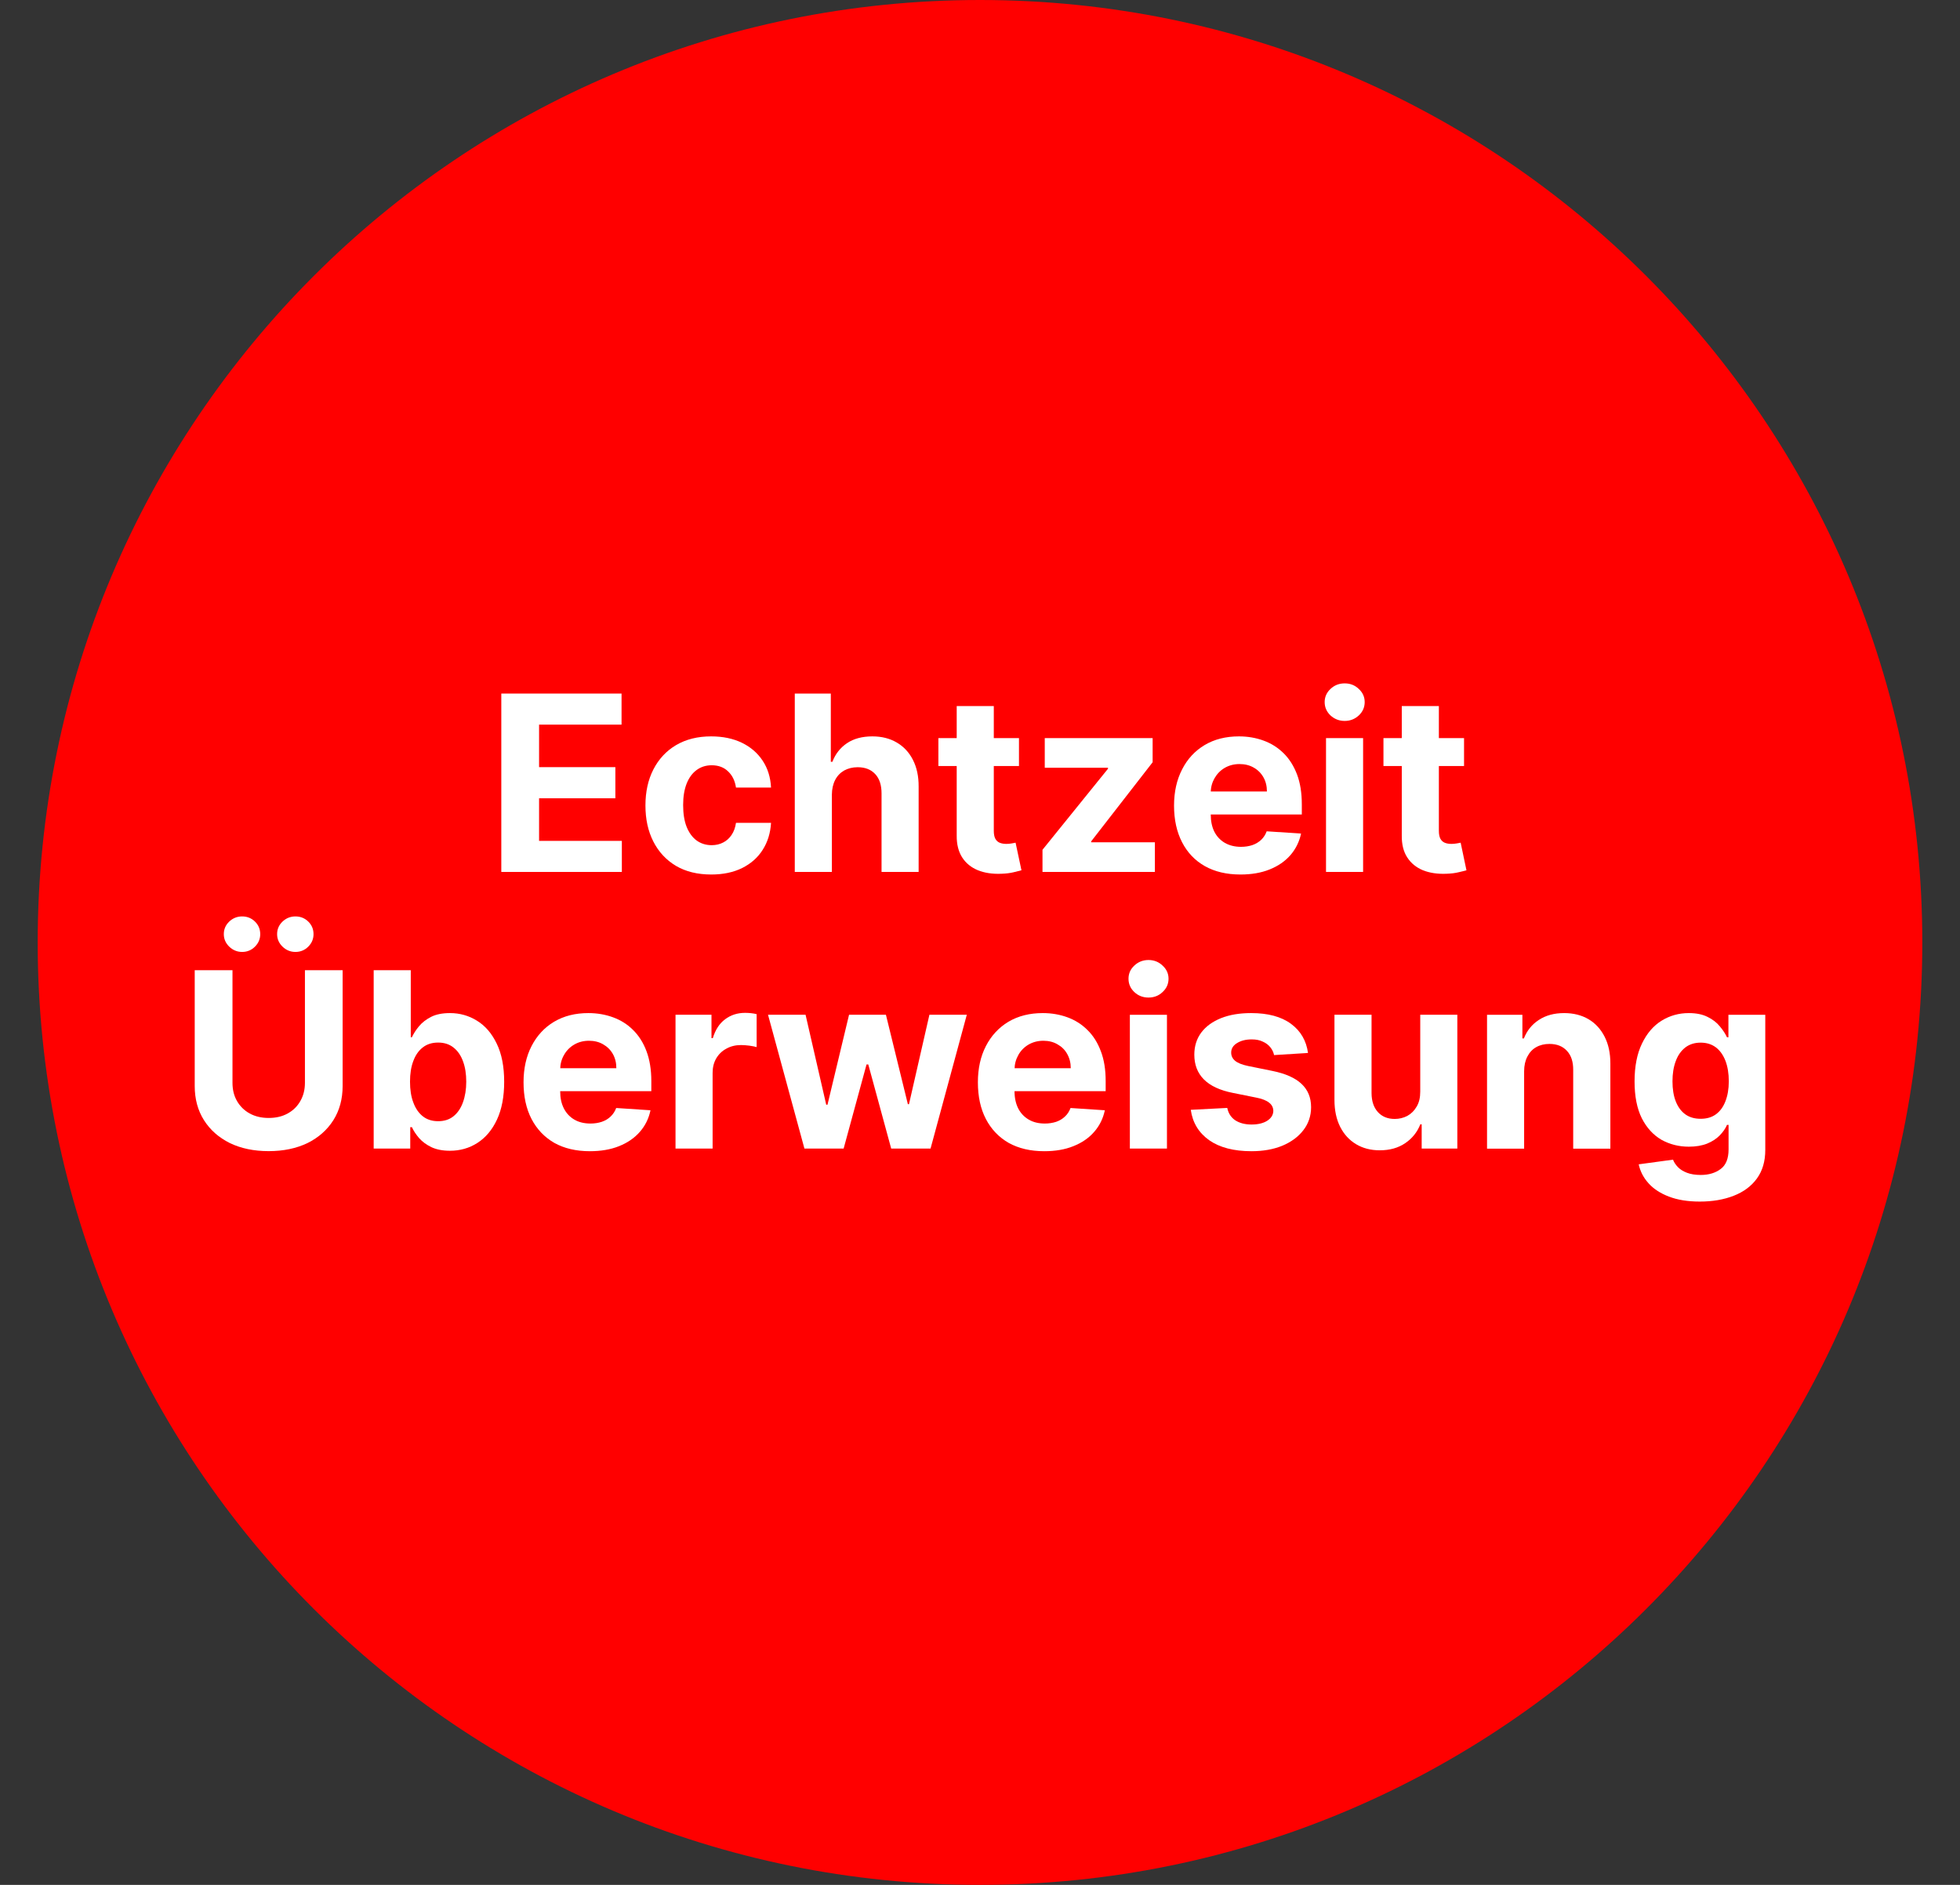 <svg width="26" height="25" viewBox="0 0 26 25" fill="none" xmlns="http://www.w3.org/2000/svg">
<rect x="0" y="0" width="26" height="25" fill="#333333" stroke="none"/>
<g id="echtzeit" clip-path="url(#clip0_7_104)">
<path id="Vector" d="M25.5 12.5C25.5 5.596 19.904 0 13 0C6.096 0 0.5 5.596 0.5 12.5C0.5 19.404 6.096 25 13 25C19.904 25 25.5 19.404 25.5 12.5Z" fill="#FF0000"/>
<path id="Vector_2" d="M6.65 11.565V9.199H8.245V9.611H7.151V10.175H8.163V10.588H7.151V11.153H8.249V11.565H6.65Z" fill="white"/>
<path id="Vector_3" d="M9.435 11.599C9.253 11.599 9.097 11.561 8.966 11.484C8.836 11.406 8.736 11.298 8.666 11.16C8.596 11.022 8.562 10.864 8.562 10.684C8.562 10.502 8.597 10.343 8.667 10.206C8.738 10.068 8.838 9.96 8.968 9.883C9.099 9.806 9.253 9.767 9.433 9.767C9.588 9.767 9.723 9.795 9.84 9.851C9.956 9.907 10.048 9.986 10.116 10.088C10.184 10.19 10.221 10.309 10.228 10.446H9.763C9.75 10.357 9.716 10.286 9.659 10.232C9.604 10.178 9.531 10.15 9.441 10.15C9.365 10.15 9.298 10.171 9.241 10.213C9.185 10.254 9.141 10.313 9.109 10.392C9.078 10.47 9.062 10.566 9.062 10.677C9.062 10.79 9.077 10.887 9.108 10.966C9.14 11.045 9.184 11.106 9.241 11.148C9.298 11.189 9.365 11.21 9.441 11.21C9.497 11.21 9.548 11.198 9.592 11.175C9.638 11.152 9.675 11.118 9.704 11.075C9.735 11.03 9.754 10.976 9.763 10.914H10.228C10.22 11.05 10.183 11.169 10.117 11.272C10.052 11.375 9.961 11.455 9.845 11.513C9.73 11.57 9.593 11.599 9.435 11.599Z" fill="white"/>
<path id="Vector_4" d="M11.035 10.539V11.565H10.543V9.199H11.021V10.104H11.042C11.082 9.999 11.147 9.917 11.236 9.857C11.325 9.797 11.438 9.767 11.572 9.767C11.696 9.767 11.803 9.794 11.895 9.848C11.987 9.901 12.059 9.978 12.11 10.078C12.161 10.178 12.187 10.296 12.186 10.435V11.565H11.694V10.523C11.694 10.414 11.667 10.328 11.611 10.268C11.555 10.207 11.477 10.176 11.377 10.176C11.31 10.176 11.251 10.191 11.199 10.219C11.148 10.248 11.108 10.289 11.079 10.344C11.051 10.398 11.036 10.463 11.035 10.539Z" fill="white"/>
<path id="Vector_5" d="M13.517 9.79V10.16H12.448V9.79H13.517ZM12.691 9.365H13.183V11.019C13.183 11.065 13.19 11.1 13.204 11.126C13.218 11.15 13.237 11.168 13.262 11.178C13.287 11.188 13.316 11.193 13.35 11.193C13.373 11.193 13.396 11.191 13.419 11.187C13.442 11.182 13.46 11.179 13.472 11.177L13.55 11.543C13.525 11.55 13.49 11.559 13.446 11.569C13.401 11.58 13.347 11.587 13.283 11.589C13.164 11.594 13.06 11.578 12.971 11.542C12.882 11.505 12.813 11.449 12.764 11.373C12.715 11.297 12.69 11.2 12.691 11.084V9.365Z" fill="white"/>
<path id="Vector_6" d="M13.829 11.565V11.271L14.698 10.196V10.183H13.859V9.79H15.29V10.11L14.475 11.159V11.172H15.32V11.565H13.829Z" fill="white"/>
<path id="Vector_7" d="M16.455 11.599C16.272 11.599 16.115 11.562 15.983 11.488C15.852 11.414 15.751 11.308 15.681 11.172C15.61 11.035 15.574 10.873 15.574 10.685C15.574 10.503 15.61 10.342 15.681 10.205C15.751 10.067 15.851 9.959 15.98 9.882C16.109 9.805 16.261 9.767 16.435 9.767C16.552 9.767 16.661 9.786 16.762 9.823C16.864 9.86 16.952 9.916 17.028 9.991C17.104 10.066 17.163 10.16 17.206 10.273C17.248 10.385 17.269 10.517 17.269 10.668V10.803H15.771V10.498H16.806C16.806 10.427 16.791 10.364 16.76 10.31C16.729 10.255 16.686 10.212 16.631 10.181C16.577 10.15 16.515 10.134 16.443 10.134C16.368 10.134 16.302 10.152 16.244 10.186C16.187 10.22 16.143 10.266 16.11 10.324C16.078 10.381 16.061 10.444 16.061 10.514V10.804C16.061 10.892 16.077 10.968 16.109 11.032C16.142 11.096 16.189 11.145 16.249 11.18C16.309 11.214 16.38 11.232 16.463 11.232C16.517 11.232 16.567 11.224 16.613 11.209C16.658 11.193 16.697 11.17 16.73 11.139C16.762 11.108 16.787 11.071 16.803 11.026L17.259 11.056C17.236 11.165 17.188 11.261 17.117 11.343C17.046 11.424 16.954 11.487 16.842 11.532C16.73 11.577 16.601 11.599 16.455 11.599Z" fill="white"/>
<path id="Vector_8" d="M17.59 11.565V9.79H18.082V11.565H17.59ZM17.838 9.562C17.764 9.562 17.702 9.537 17.649 9.489C17.598 9.44 17.572 9.381 17.572 9.312C17.572 9.244 17.598 9.186 17.649 9.138C17.702 9.088 17.764 9.064 17.838 9.064C17.911 9.064 17.973 9.088 18.025 9.138C18.077 9.186 18.103 9.244 18.103 9.312C18.103 9.381 18.077 9.44 18.025 9.489C17.973 9.537 17.911 9.562 17.838 9.562Z" fill="white"/>
<path id="Vector_9" d="M19.421 9.79V10.16H18.352V9.79H19.421ZM18.595 9.365H19.087V11.019C19.087 11.065 19.094 11.1 19.108 11.126C19.122 11.15 19.141 11.168 19.166 11.178C19.191 11.188 19.22 11.193 19.253 11.193C19.276 11.193 19.299 11.191 19.323 11.187C19.346 11.182 19.363 11.179 19.376 11.177L19.453 11.543C19.428 11.55 19.394 11.559 19.349 11.569C19.305 11.58 19.25 11.587 19.186 11.589C19.068 11.594 18.964 11.578 18.874 11.542C18.786 11.505 18.717 11.449 18.668 11.373C18.618 11.297 18.594 11.2 18.595 11.084V9.365Z" fill="white"/>
<path id="Vector_10" d="M4.045 12.868H4.545V14.405C4.545 14.577 4.504 14.728 4.422 14.858C4.34 14.987 4.226 15.088 4.079 15.161C3.931 15.232 3.76 15.268 3.564 15.268C3.368 15.268 3.196 15.232 3.049 15.161C2.902 15.088 2.788 14.987 2.706 14.858C2.624 14.728 2.583 14.577 2.583 14.405V12.868H3.084V14.362C3.084 14.452 3.103 14.532 3.143 14.602C3.183 14.672 3.239 14.728 3.311 14.768C3.384 14.808 3.468 14.828 3.564 14.828C3.661 14.828 3.746 14.808 3.817 14.768C3.89 14.728 3.946 14.672 3.985 14.602C4.025 14.532 4.045 14.452 4.045 14.362V12.868ZM3.212 12.626C3.146 12.626 3.089 12.602 3.041 12.556C2.993 12.509 2.969 12.454 2.969 12.39C2.969 12.324 2.993 12.269 3.041 12.223C3.089 12.178 3.146 12.155 3.212 12.155C3.279 12.155 3.336 12.178 3.382 12.223C3.429 12.269 3.452 12.324 3.452 12.39C3.452 12.454 3.429 12.509 3.382 12.556C3.336 12.602 3.279 12.626 3.212 12.626ZM3.919 12.626C3.853 12.626 3.796 12.602 3.748 12.556C3.7 12.509 3.676 12.454 3.676 12.39C3.676 12.324 3.7 12.269 3.748 12.223C3.796 12.178 3.853 12.155 3.919 12.155C3.986 12.155 4.043 12.178 4.089 12.223C4.136 12.269 4.159 12.324 4.159 12.39C4.159 12.454 4.136 12.509 4.089 12.556C4.043 12.602 3.986 12.626 3.919 12.626Z" fill="white"/>
<path id="Vector_11" d="M4.957 15.234V12.868H5.449V13.758H5.464C5.486 13.71 5.517 13.661 5.558 13.612C5.599 13.562 5.653 13.521 5.719 13.487C5.786 13.453 5.87 13.437 5.969 13.437C6.098 13.437 6.218 13.47 6.327 13.538C6.437 13.605 6.524 13.707 6.589 13.842C6.655 13.977 6.688 14.146 6.688 14.349C6.688 14.547 6.656 14.714 6.592 14.851C6.529 14.986 6.442 15.089 6.333 15.159C6.224 15.229 6.103 15.263 5.968 15.263C5.872 15.263 5.791 15.247 5.724 15.216C5.658 15.184 5.604 15.145 5.561 15.097C5.519 15.048 5.486 14.999 5.464 14.95H5.442V15.234H4.957ZM5.439 14.347C5.439 14.453 5.453 14.545 5.483 14.623C5.512 14.702 5.554 14.763 5.61 14.807C5.665 14.85 5.733 14.871 5.812 14.871C5.892 14.871 5.96 14.85 6.015 14.806C6.071 14.761 6.113 14.699 6.141 14.621C6.17 14.541 6.185 14.45 6.185 14.347C6.185 14.245 6.171 14.154 6.142 14.077C6.114 13.999 6.072 13.938 6.016 13.894C5.961 13.85 5.893 13.828 5.812 13.828C5.732 13.828 5.664 13.849 5.609 13.892C5.554 13.934 5.512 13.994 5.483 14.072C5.453 14.15 5.439 14.241 5.439 14.347Z" fill="white"/>
<path id="Vector_12" d="M7.825 15.269C7.642 15.269 7.485 15.232 7.354 15.159C7.223 15.084 7.122 14.978 7.051 14.842C6.98 14.705 6.945 14.543 6.945 14.355C6.945 14.173 6.98 14.013 7.051 13.875C7.122 13.737 7.221 13.629 7.35 13.552C7.48 13.475 7.631 13.437 7.805 13.437C7.922 13.437 8.031 13.456 8.132 13.493C8.234 13.53 8.323 13.586 8.398 13.661C8.474 13.736 8.534 13.83 8.576 13.943C8.618 14.055 8.64 14.187 8.64 14.338V14.473H7.141V14.168H8.176C8.176 14.097 8.161 14.035 8.13 13.98C8.099 13.925 8.056 13.883 8.002 13.852C7.948 13.82 7.885 13.804 7.813 13.804C7.739 13.804 7.672 13.822 7.615 13.856C7.558 13.89 7.513 13.936 7.481 13.994C7.448 14.051 7.432 14.114 7.431 14.184V14.474C7.431 14.562 7.447 14.638 7.48 14.702C7.513 14.766 7.559 14.815 7.619 14.85C7.679 14.885 7.751 14.902 7.833 14.902C7.888 14.902 7.938 14.894 7.983 14.879C8.029 14.863 8.068 14.84 8.1 14.809C8.132 14.779 8.157 14.741 8.174 14.696L8.629 14.726C8.606 14.836 8.559 14.931 8.487 15.013C8.416 15.094 8.325 15.157 8.212 15.202C8.1 15.247 7.971 15.269 7.825 15.269Z" fill="white"/>
<path id="Vector_13" d="M8.961 15.234V13.459H9.438V13.769H9.456C9.489 13.659 9.543 13.575 9.619 13.519C9.695 13.462 9.783 13.434 9.883 13.434C9.907 13.434 9.934 13.435 9.962 13.438C9.991 13.441 10.016 13.446 10.037 13.451V13.888C10.014 13.881 9.982 13.875 9.941 13.869C9.901 13.864 9.863 13.861 9.829 13.861C9.757 13.861 9.692 13.877 9.635 13.909C9.579 13.939 9.534 13.982 9.501 14.038C9.469 14.093 9.453 14.157 9.453 14.23V15.234H8.961Z" fill="white"/>
<path id="Vector_14" d="M10.671 15.234L10.188 13.459H10.686L10.96 14.652H10.977L11.263 13.459H11.752L12.043 14.645H12.058L12.329 13.459H12.825L12.344 15.234H11.822L11.518 14.118H11.495L11.191 15.234H10.671Z" fill="white"/>
<path id="Vector_15" d="M13.852 15.269C13.67 15.269 13.513 15.232 13.381 15.159C13.25 15.084 13.149 14.978 13.078 14.842C13.007 14.705 12.972 14.543 12.972 14.355C12.972 14.173 13.007 14.013 13.078 13.875C13.149 13.737 13.249 13.629 13.377 13.552C13.507 13.475 13.659 13.437 13.833 13.437C13.95 13.437 14.059 13.456 14.16 13.493C14.261 13.53 14.35 13.586 14.425 13.661C14.502 13.736 14.561 13.83 14.603 13.943C14.646 14.055 14.667 14.187 14.667 14.338V14.473H13.168V14.168H14.204C14.204 14.097 14.188 14.035 14.157 13.98C14.127 13.925 14.084 13.883 14.029 13.852C13.975 13.82 13.912 13.804 13.841 13.804C13.766 13.804 13.7 13.822 13.642 13.856C13.585 13.89 13.54 13.936 13.508 13.994C13.476 14.051 13.459 14.114 13.458 14.184V14.474C13.458 14.562 13.475 14.638 13.507 14.702C13.54 14.766 13.587 14.815 13.647 14.85C13.707 14.885 13.778 14.902 13.861 14.902C13.915 14.902 13.965 14.894 14.011 14.879C14.056 14.863 14.095 14.84 14.127 14.809C14.16 14.779 14.184 14.741 14.201 14.696L14.656 14.726C14.633 14.836 14.586 14.931 14.514 15.013C14.444 15.094 14.352 15.157 14.239 15.202C14.128 15.247 13.999 15.269 13.852 15.269Z" fill="white"/>
<path id="Vector_16" d="M14.988 15.234V13.46H15.48V15.234H14.988ZM15.235 13.231C15.162 13.231 15.099 13.207 15.047 13.158C14.995 13.109 14.97 13.05 14.97 12.981C14.97 12.914 14.995 12.855 15.047 12.807C15.099 12.758 15.162 12.733 15.235 12.733C15.308 12.733 15.371 12.758 15.422 12.807C15.475 12.855 15.501 12.914 15.501 12.981C15.501 13.05 15.475 13.109 15.422 13.158C15.371 13.207 15.308 13.231 15.235 13.231Z" fill="white"/>
<path id="Vector_17" d="M17.351 13.966L16.901 13.994C16.893 13.955 16.876 13.921 16.851 13.89C16.825 13.858 16.792 13.833 16.75 13.815C16.709 13.795 16.661 13.786 16.604 13.786C16.527 13.786 16.463 13.802 16.411 13.834C16.358 13.866 16.332 13.908 16.332 13.961C16.332 14.004 16.349 14.04 16.383 14.069C16.417 14.098 16.475 14.122 16.557 14.139L16.878 14.204C17.051 14.239 17.18 14.296 17.264 14.375C17.349 14.454 17.392 14.557 17.392 14.685C17.392 14.801 17.357 14.903 17.289 14.991C17.221 15.079 17.128 15.147 17.009 15.197C16.891 15.245 16.755 15.269 16.601 15.269C16.366 15.269 16.179 15.22 16.04 15.123C15.901 15.024 15.82 14.89 15.796 14.72L16.28 14.695C16.295 14.767 16.33 14.821 16.386 14.859C16.443 14.896 16.515 14.915 16.602 14.915C16.689 14.915 16.758 14.898 16.81 14.865C16.863 14.831 16.89 14.787 16.891 14.734C16.89 14.69 16.872 14.653 16.835 14.625C16.798 14.595 16.741 14.573 16.664 14.558L16.356 14.496C16.183 14.462 16.054 14.402 15.969 14.316C15.885 14.231 15.843 14.122 15.843 13.989C15.843 13.875 15.874 13.777 15.936 13.694C15.998 13.612 16.086 13.549 16.198 13.504C16.311 13.459 16.444 13.437 16.596 13.437C16.82 13.437 16.996 13.484 17.125 13.579C17.254 13.674 17.329 13.803 17.351 13.966Z" fill="white"/>
<path id="Vector_18" d="M18.84 14.478V13.459H19.332V15.234H18.859V14.912H18.841C18.801 15.015 18.734 15.099 18.641 15.162C18.549 15.225 18.436 15.257 18.302 15.257C18.184 15.257 18.079 15.23 17.989 15.176C17.899 15.122 17.829 15.046 17.778 14.946C17.728 14.847 17.702 14.728 17.702 14.589V13.459H18.194V14.501C18.195 14.606 18.223 14.689 18.278 14.75C18.334 14.811 18.408 14.841 18.501 14.841C18.56 14.841 18.616 14.828 18.668 14.801C18.719 14.773 18.761 14.732 18.792 14.678C18.825 14.624 18.84 14.558 18.84 14.478Z" fill="white"/>
<path id="Vector_19" d="M20.218 14.209V15.235H19.726V13.46H20.195V13.773H20.215C20.255 13.67 20.321 13.588 20.413 13.528C20.506 13.467 20.617 13.437 20.749 13.437C20.872 13.437 20.98 13.464 21.072 13.518C21.163 13.572 21.234 13.649 21.285 13.749C21.336 13.848 21.362 13.967 21.362 14.105V15.235H20.869V14.193C20.87 14.084 20.843 13.999 20.786 13.938C20.73 13.877 20.653 13.846 20.554 13.846C20.488 13.846 20.429 13.86 20.378 13.889C20.328 13.917 20.289 13.959 20.261 14.014C20.233 14.067 20.218 14.132 20.218 14.209Z" fill="white"/>
<path id="Vector_20" d="M22.549 15.937C22.389 15.937 22.253 15.915 22.139 15.871C22.026 15.828 21.935 15.769 21.868 15.694C21.801 15.62 21.758 15.536 21.738 15.443L22.193 15.381C22.207 15.417 22.229 15.45 22.259 15.481C22.289 15.512 22.329 15.536 22.378 15.555C22.428 15.574 22.489 15.584 22.561 15.584C22.668 15.584 22.756 15.557 22.825 15.505C22.895 15.454 22.93 15.367 22.93 15.245V14.92H22.909C22.888 14.97 22.855 15.016 22.812 15.06C22.769 15.104 22.714 15.14 22.646 15.168C22.578 15.195 22.497 15.209 22.403 15.209C22.27 15.209 22.149 15.178 22.039 15.117C21.931 15.054 21.844 14.959 21.779 14.832C21.715 14.703 21.683 14.54 21.683 14.344C21.683 14.143 21.716 13.975 21.782 13.84C21.847 13.705 21.934 13.604 22.043 13.537C22.152 13.47 22.272 13.437 22.402 13.437C22.502 13.437 22.585 13.454 22.652 13.488C22.719 13.521 22.773 13.562 22.814 13.613C22.855 13.662 22.887 13.71 22.909 13.758H22.928V13.46H23.417V15.252C23.417 15.403 23.38 15.529 23.306 15.631C23.232 15.733 23.129 15.809 22.998 15.86C22.868 15.911 22.718 15.937 22.549 15.937ZM22.559 14.839C22.639 14.839 22.706 14.82 22.76 14.781C22.816 14.741 22.858 14.684 22.887 14.61C22.917 14.535 22.933 14.445 22.933 14.342C22.933 14.238 22.918 14.147 22.889 14.071C22.859 13.994 22.817 13.934 22.762 13.892C22.706 13.85 22.639 13.829 22.559 13.829C22.479 13.829 22.41 13.851 22.355 13.894C22.299 13.938 22.257 13.998 22.229 14.075C22.2 14.152 22.186 14.241 22.186 14.342C22.186 14.444 22.2 14.533 22.229 14.607C22.258 14.681 22.3 14.739 22.355 14.779C22.41 14.819 22.479 14.839 22.559 14.839Z" fill="white"/>
</g>
<defs>
<clipPath id="clip0_7_104">
<rect width="25" height="25" fill="white" transform="translate(0.5)"/>
</clipPath>
</defs>
</svg>
